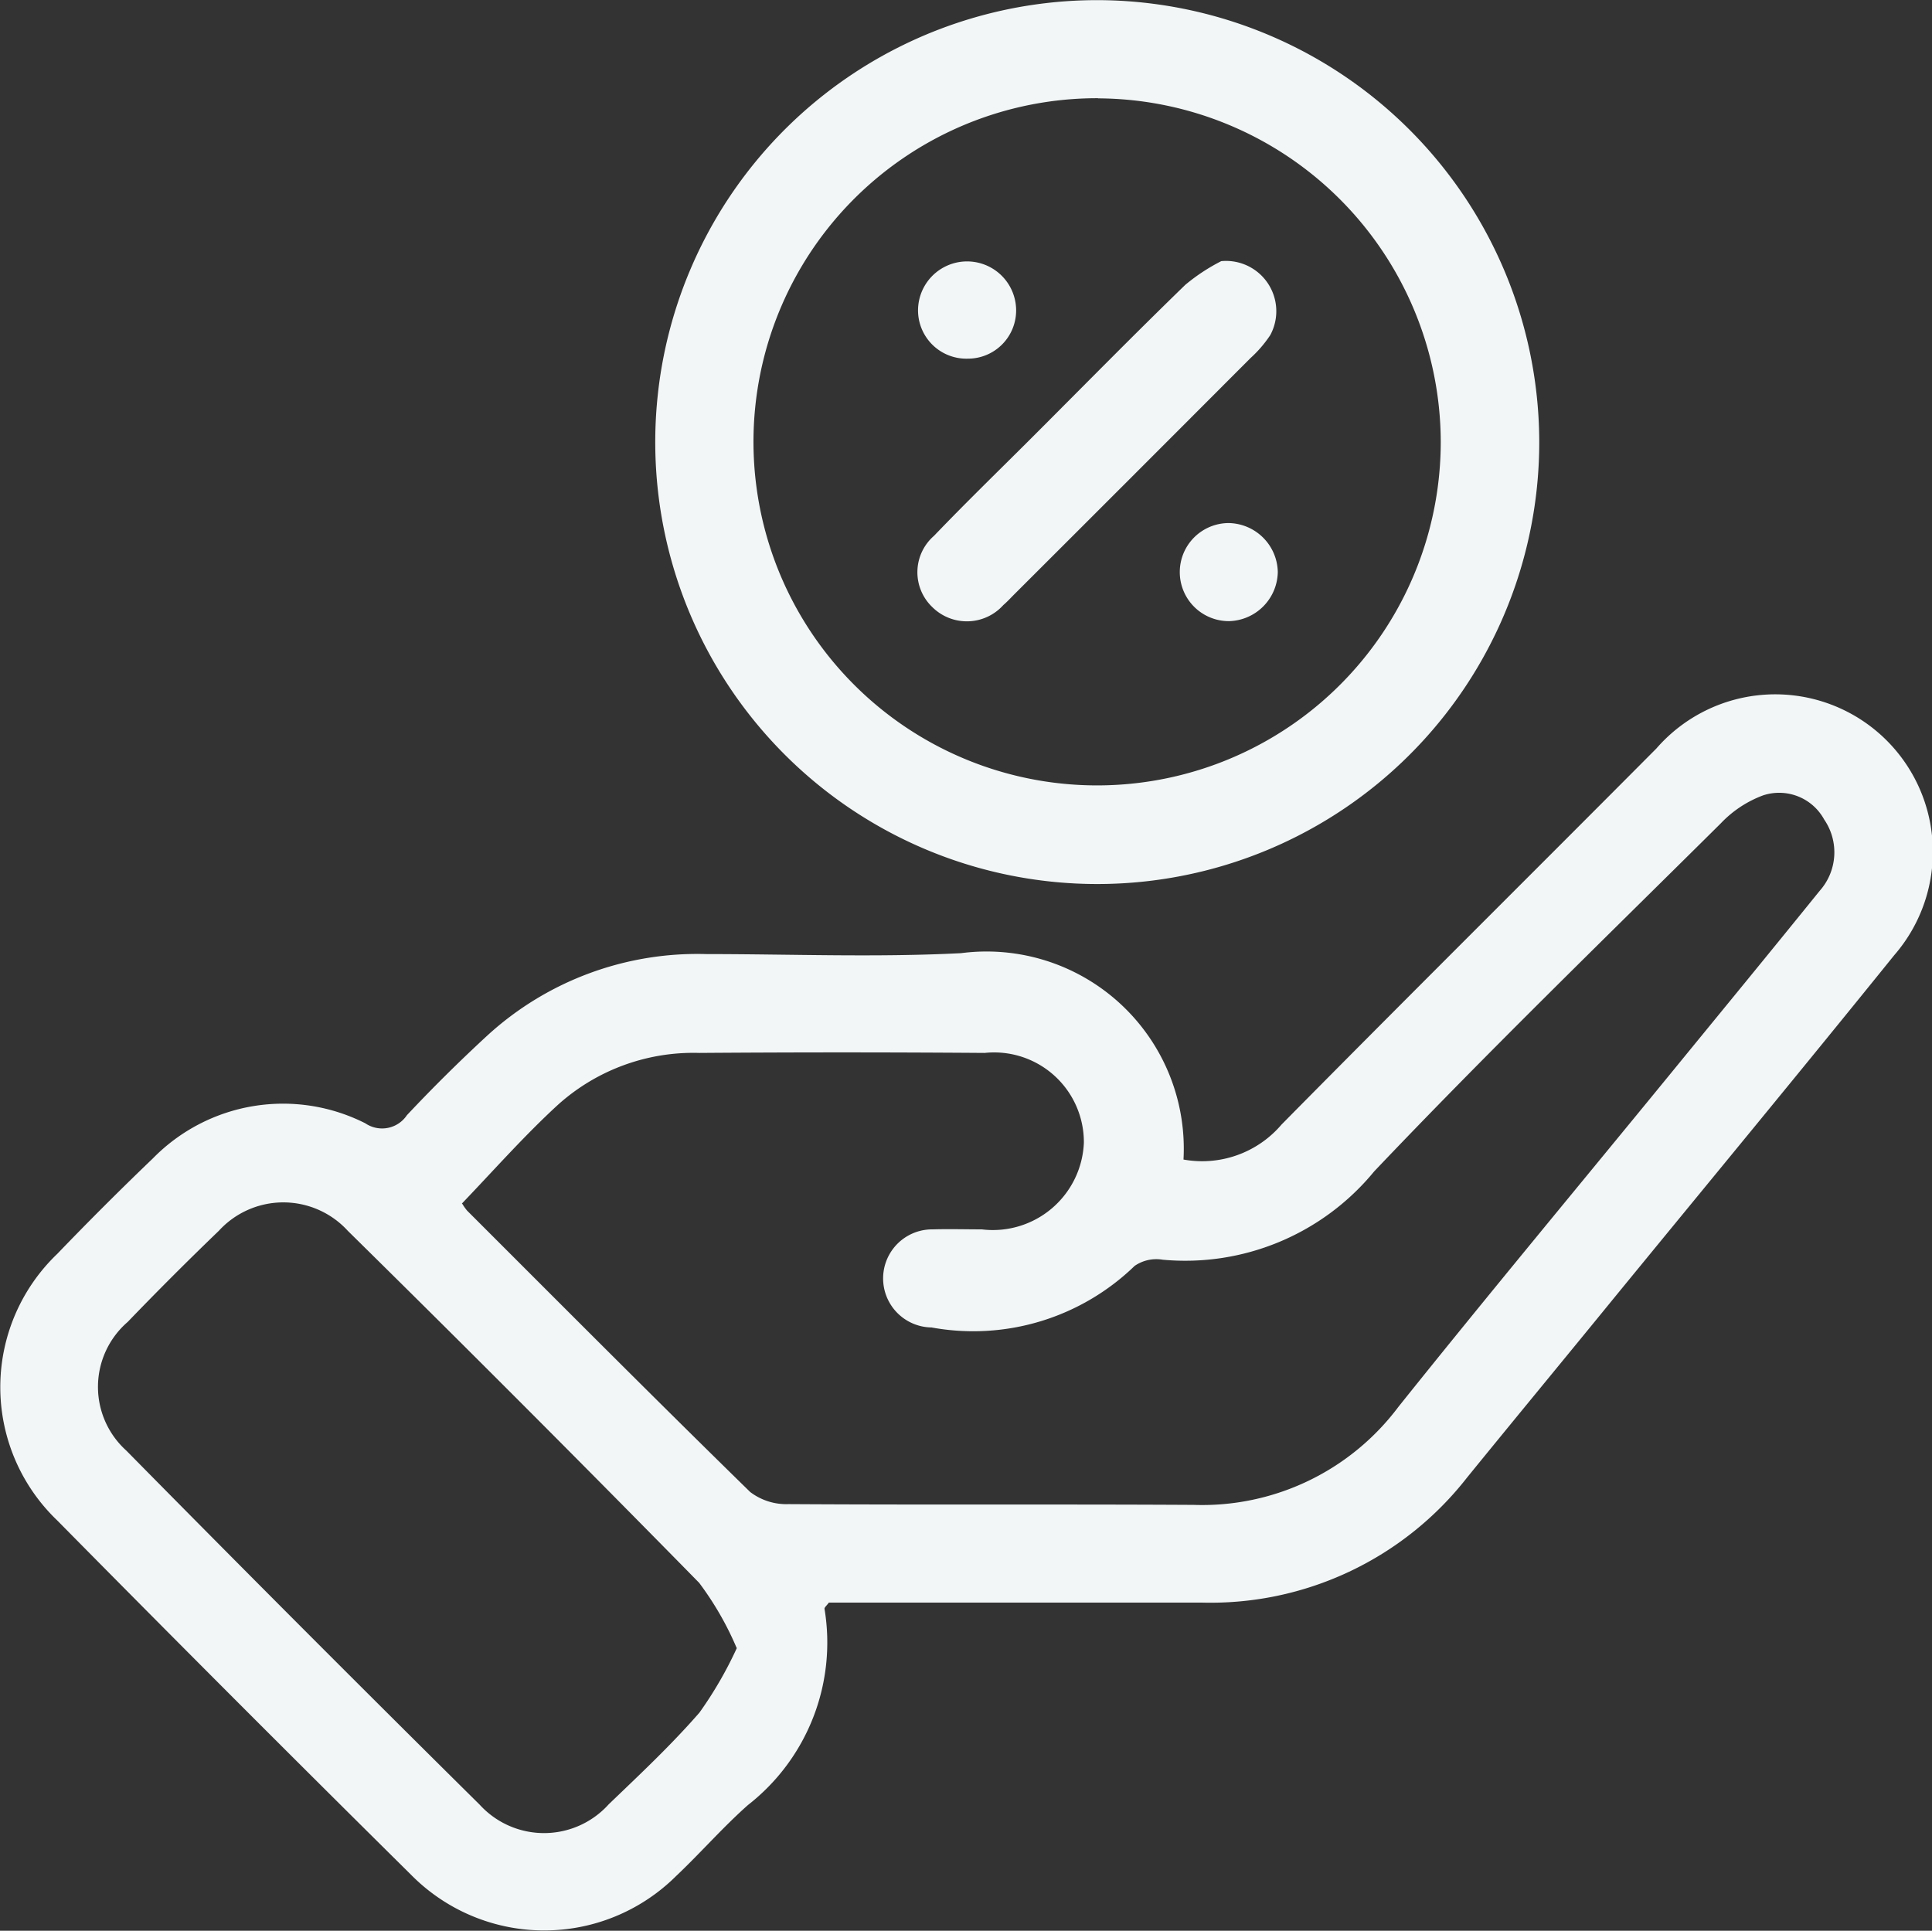 <svg id="porccentagem__Prancheta_1_cópia_16" data-name="porccentagem__Prancheta 1 cópia 16" xmlns="http://www.w3.org/2000/svg" width="27.577" height="27.562" viewBox="0 0 27.577 27.562">
  <rect x="0" y="0" width="27.577" height="27.562" fill="#333333" stroke="none"/>
  <path id="Caminho_18552" data-name="Caminho 18552" d="M213.194,448.049a1.489,1.489,0,0,0,1.4-.5c1.777-1.8,3.568-3.576,5.35-5.368a2.249,2.249,0,0,1,3.394,2.952c-1.32,1.636-2.66,3.257-3.991,4.883-.7.859-1.408,1.715-2.108,2.576a4.645,4.645,0,0,1-3.781,1.782c-1.78,0-3.561,0-5.326,0-.032.044-.065.069-.062.089a2.942,2.942,0,0,1-1.092,2.8c-.36.319-.678.685-1.028,1.016a2.67,2.67,0,0,1-3.785-.023q-2.537-2.511-5.045-5.053a2.633,2.633,0,0,1,0-3.809q.668-.695,1.364-1.362a2.6,2.6,0,0,1,3.032-.5.426.426,0,0,0,.593-.116c.369-.393.754-.774,1.151-1.14a4.438,4.438,0,0,1,3.123-1.16c1.212,0,2.427.049,3.635-.013A2.815,2.815,0,0,1,213.194,448.049Zm-10.3.622a.731.731,0,0,0,.075.108c1.343,1.342,2.683,2.689,4.04,4.016a.851.851,0,0,0,.547.173c1.928.012,3.856,0,5.785.011a3.5,3.5,0,0,0,2.921-1.4c1.268-1.585,2.567-3.146,3.852-4.717.721-.882,1.444-1.762,2.16-2.648a.827.827,0,0,0,.065-1.019.732.732,0,0,0-.871-.345,1.6,1.6,0,0,0-.605.4c-1.659,1.646-3.338,3.274-4.947,4.968a3.49,3.49,0,0,1-3.019,1.261.547.547,0,0,0-.4.088,3.31,3.31,0,0,1-2.9.879.7.7,0,1,1,.019-1.4c.234-.007.467,0,.7,0a1.3,1.3,0,0,0,1.456-1.238,1.281,1.281,0,0,0-1.415-1.281q-2.038-.015-4.076,0a2.89,2.89,0,0,0-2.011.736C203.793,447.7,203.367,448.183,202.9,448.671Zm3.922,6.351a4.438,4.438,0,0,0-.535-.93q-2.486-2.534-5.015-5.025a1.247,1.247,0,0,0-1.842,0q-.663.638-1.3,1.3a1.225,1.225,0,0,0-.02,1.837q2.507,2.544,5.045,5.056a1.243,1.243,0,0,0,1.842-.008c.443-.425.892-.846,1.294-1.308A5.6,5.6,0,0,0,206.819,455.021Z" transform="translate(-196.301 -431.496)" fill="#f2f6f7"/>
  <path id="Caminho_18553" data-name="Caminho 18553" d="M485.618,154.351a6.309,6.309,0,1,1-6.281-6.3A6.32,6.32,0,0,1,485.618,154.351Zm-6.3-4.9a4.905,4.905,0,1,0,4.894,4.9A4.916,4.916,0,0,0,479.321,149.453Z" transform="translate(-463.647 -148.049)" fill="#f2f6f7"/>
  <path id="Caminho_18554" data-name="Caminho 18554" d="M588.141,258.35a.718.718,0,0,1,.7,1.055,1.733,1.733,0,0,1-.284.33q-1.683,1.687-3.37,3.371c-.051.051-.1.105-.156.153a.7.7,0,0,1-1.017.027.688.688,0,0,1,.026-1.014c.464-.484.946-.951,1.42-1.425.722-.722,1.437-1.45,2.169-2.16A2.733,2.733,0,0,1,588.141,258.35Z" transform="translate(-570.709 -254.622)" fill="#f2f6f7"/>
  <path id="Caminho_18555" data-name="Caminho 18555" d="M584.6,259.864a.69.69,0,0,1-.71-.677.7.7,0,1,1,1.4-.022A.688.688,0,0,1,584.6,259.864Z" transform="translate(-570.786 -254.744)" fill="#f2f6f7"/>
  <path id="Caminho_18556" data-name="Caminho 18556" d="M696.246,369.834a.714.714,0,0,1-.695.7.7.7,0,0,1-.008-1.4A.713.713,0,0,1,696.246,369.834Z" transform="translate(-678.007 -361.667)" fill="#f2f6f7"/>
</svg>
